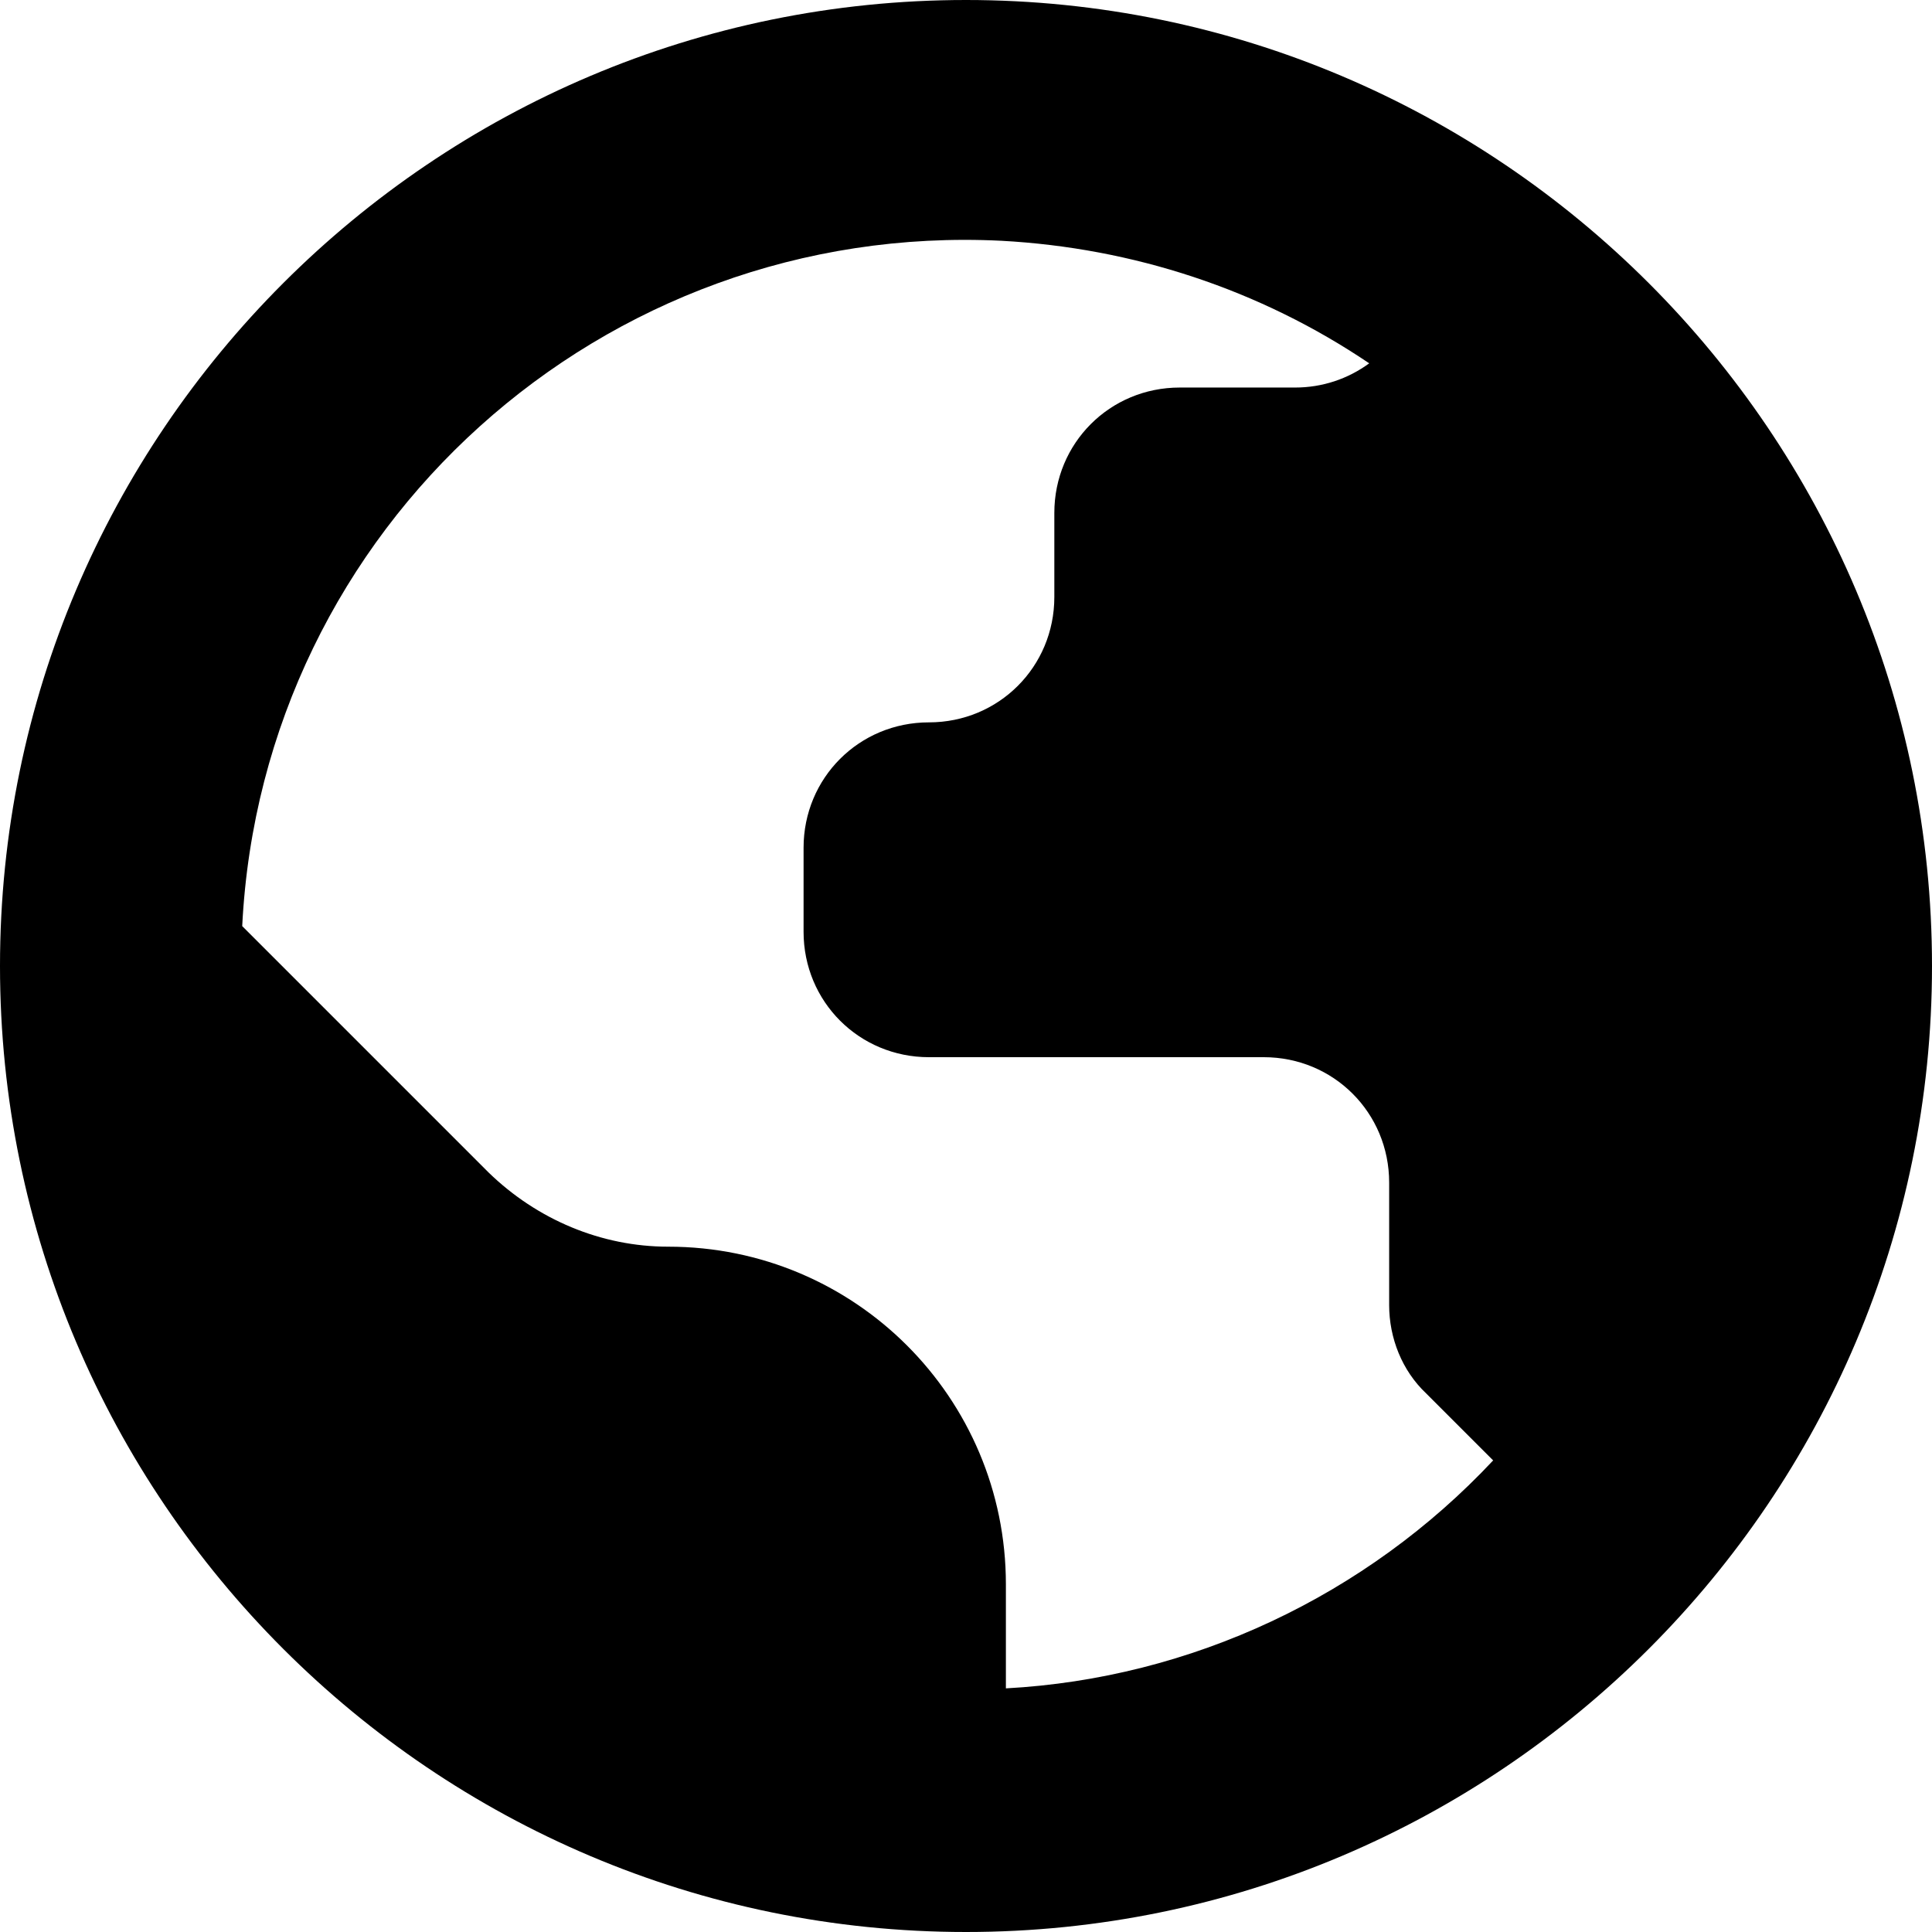 <?xml version="1.0" encoding="UTF-8"?>
<svg id="Layer_2" data-name="Layer 2" xmlns="http://www.w3.org/2000/svg" viewBox="0 0 13.56 13.56">
  <g id="Layer_1-2" data-name="Layer 1">
    <path d="M7.06,11.85v-.73c0-1.31-1.06-2.37-2.37-2.37h0c-.47,0-.92-.19-1.26-.52l-1.73-1.73c.14-2.8,2.53-4.95,5.33-4.81.92.05,1.81.34,2.58.86-.15.11-.33.17-.52.17h-.81c-.49,0-.88.39-.88.88h0v.59c0,.49-.39.88-.88.88-.49,0-.88.39-.88.88h0v.59c0,.49.39.88.88.88h2.35c.49,0,.88.39.88.88v.86c0,.23.09.46.26.62l.47.47c-.89.95-2.12,1.53-3.42,1.6M6.78,0C3.04,0,0,3.04,0,6.78s3.04,6.78,6.78,6.78,6.78-3.04,6.78-6.78c0-3.74-3.04-6.78-6.78-6.78"/>
  </g>
</svg>